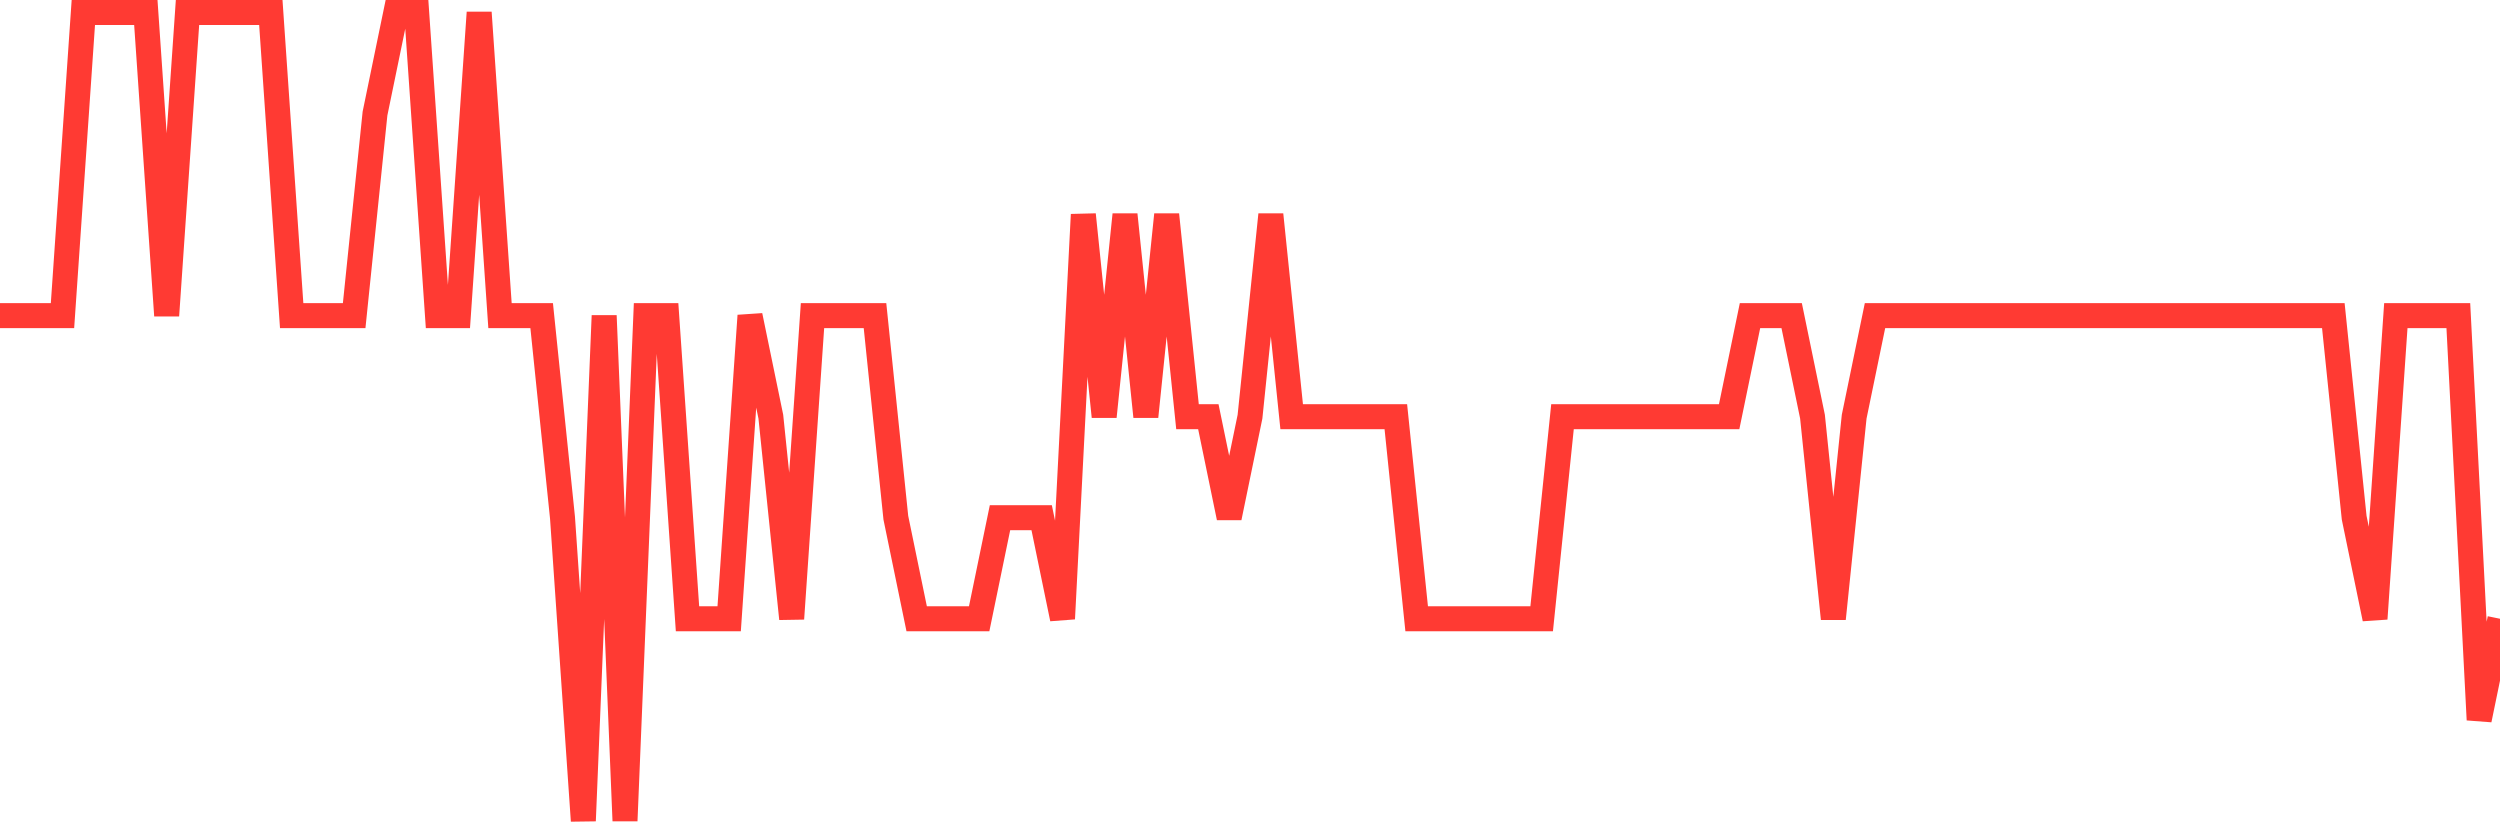 <svg
  xmlns="http://www.w3.org/2000/svg"
  xmlns:xlink="http://www.w3.org/1999/xlink"
  width="120"
  height="40"
  viewBox="0 0 120 40"
  preserveAspectRatio="none"
>
  <polyline
    points="0,15.15 1,15.15 2,15.15 3,15.15 4,0.6 5,0.6 6,0.6 7,0.6 8,15.15 9,0.6 10,0.6 11,0.6 12,0.6 13,0.6 14,15.15 15,15.15 16,15.15 17,15.15 18,5.45 19,0.6 20,0.6 21,15.15 22,15.15 23,0.6 24,15.15 25,15.15 26,15.15 27,24.85 28,39.4 29,15.15 30,39.4 31,15.15 32,15.15 33,29.7 34,29.7 35,29.7 36,15.15 37,20 38,29.7 39,15.15 40,15.15 41,15.15 42,15.15 43,24.85 44,29.7 45,29.7 46,29.7 47,29.7 48,24.85 49,24.85 50,24.85 51,29.7 52,10.3 53,20 54,10.3 55,20 56,10.3 57,20 58,20 59,24.85 60,20 61,10.3 62,20 63,20 64,20 65,20 66,20 67,20 68,29.7 69,29.7 70,29.7 71,29.7 72,29.7 73,29.7 74,29.7 75,20 76,20 77,20 78,20 79,20 80,20 81,20 82,20 83,20 84,15.15 85,15.15 86,15.15 87,20 88,29.7 89,20 90,15.15 91,15.15 92,15.15 93,15.15 94,15.15 95,15.15 96,15.15 97,15.15 98,15.15 99,15.15 100,15.15 101,15.15 102,15.15 103,15.15 104,15.15 105,15.15 106,15.15 107,15.15 108,15.15 109,15.15 110,15.15 111,15.15 112,15.15 113,24.85 114,29.7 115,15.15 116,15.15 117,15.15 118,15.15 119,34.55 120,29.7"
    fill="none"
    stroke="#ff3a33"
    stroke-width="1.2"
  >
  </polyline>
</svg>